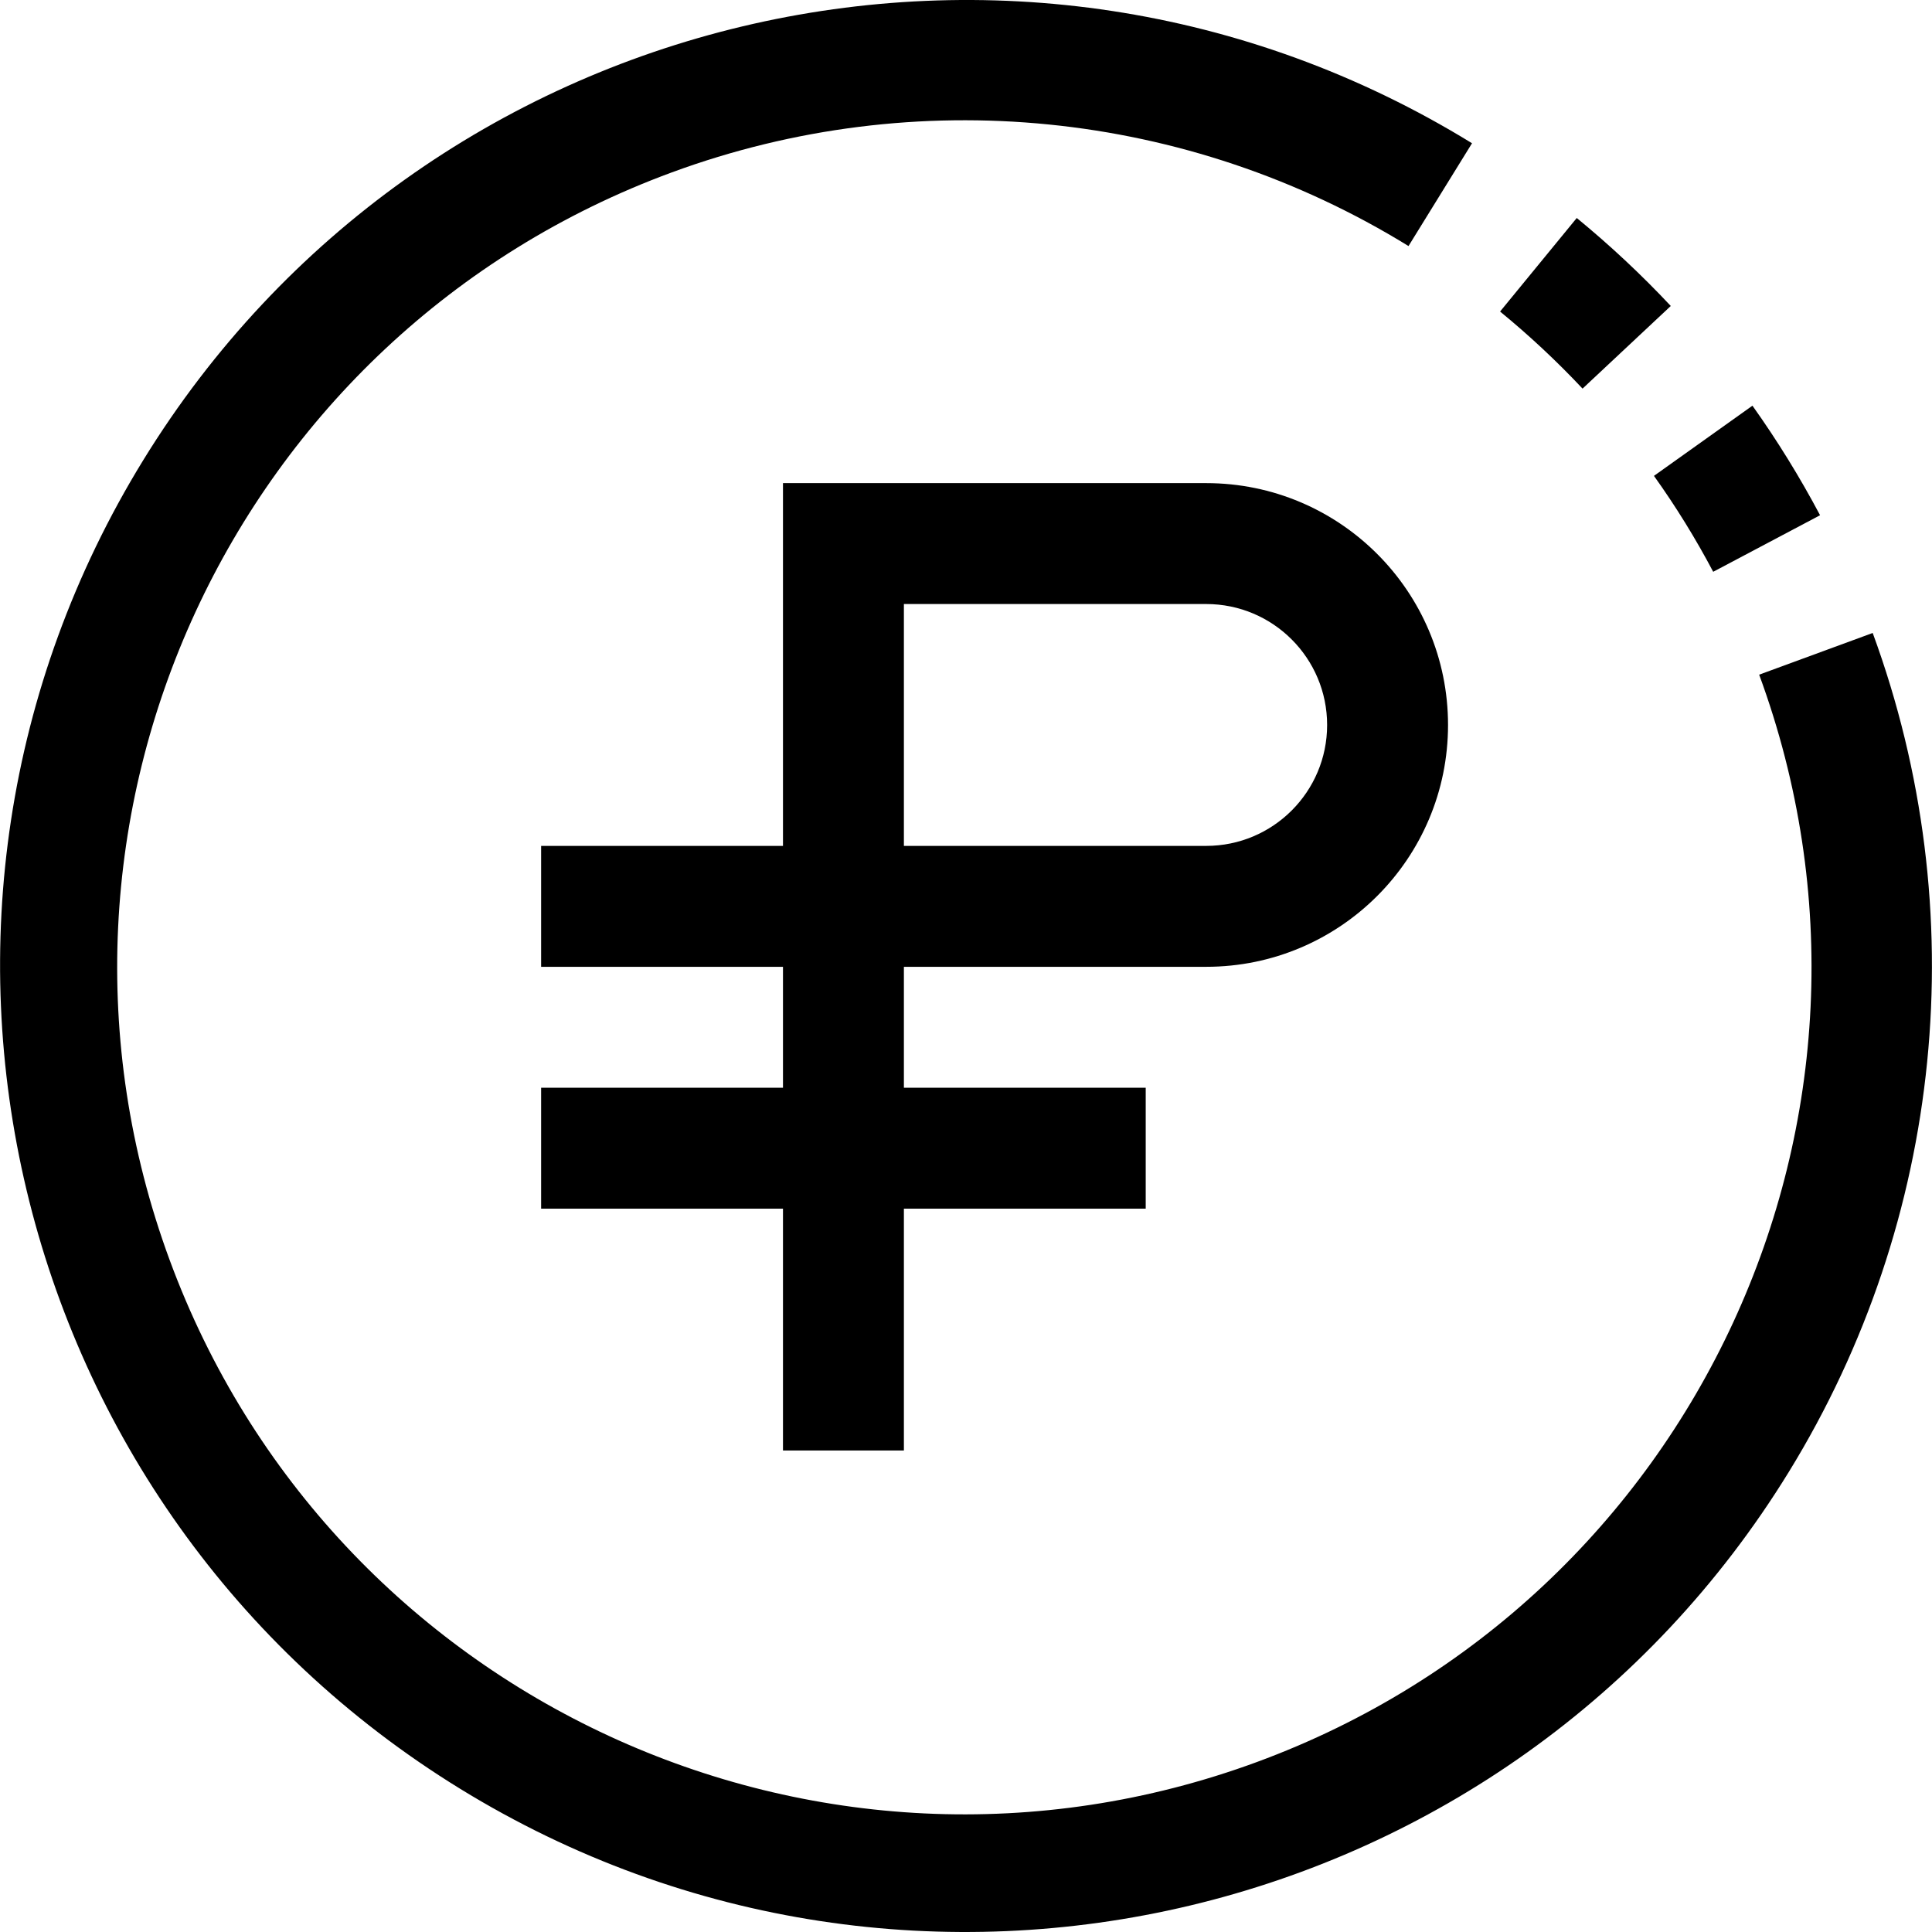 <svg width="48" height="48" viewBox="0 0 48 48" fill="none" xmlns="http://www.w3.org/2000/svg">
<g clip-path="url(#clip0_381_8)">
<path d="M42.564 14.206L45.219 12.801C44.719 11.858 44.158 10.948 43.539 10.079L41.092 11.823C41.636 12.584 42.127 13.379 42.564 14.206Z" fill="black"/>
<path d="M39.318 9.655L41.51 7.602C40.78 6.823 39.999 6.093 39.174 5.416L37.269 7.74C37.993 8.333 38.678 8.973 39.318 9.655Z" fill="black"/>
<path d="M46.527 15.727H46.524L43.706 16.762C47.72 27.668 42.133 39.763 31.227 43.777C20.321 47.791 8.226 42.203 4.212 31.297C0.198 20.392 5.785 8.297 16.691 4.283C22.75 2.053 29.497 2.728 34.994 6.113L36.572 3.559C25.284 -3.383 10.504 0.14 3.561 11.429C-3.381 22.718 0.142 37.498 11.431 44.441C22.72 51.383 37.5 47.86 44.442 36.571C48.293 30.309 49.062 22.627 46.527 15.727Z" fill="black"/>
<path d="M29.968 24.02C33.286 24.02 35.976 21.33 35.976 18.012C35.976 14.693 33.286 12.003 29.968 12.003H19.453V21.016H13.444V24.02H19.453V27.024H13.444V30.029H19.453V36.037H22.457V30.029H28.465V27.024H22.457V24.02H29.968ZM22.457 15.007H29.968C31.627 15.007 32.972 16.352 32.972 18.012C32.972 19.671 31.627 21.016 29.968 21.016H22.457V15.007Z" fill="black"/>
</g>
<defs>
<clipPath id="clip0_381_8">
<rect width="48" height="48" fill="white"/>
</clipPath>
</defs>
</svg>
